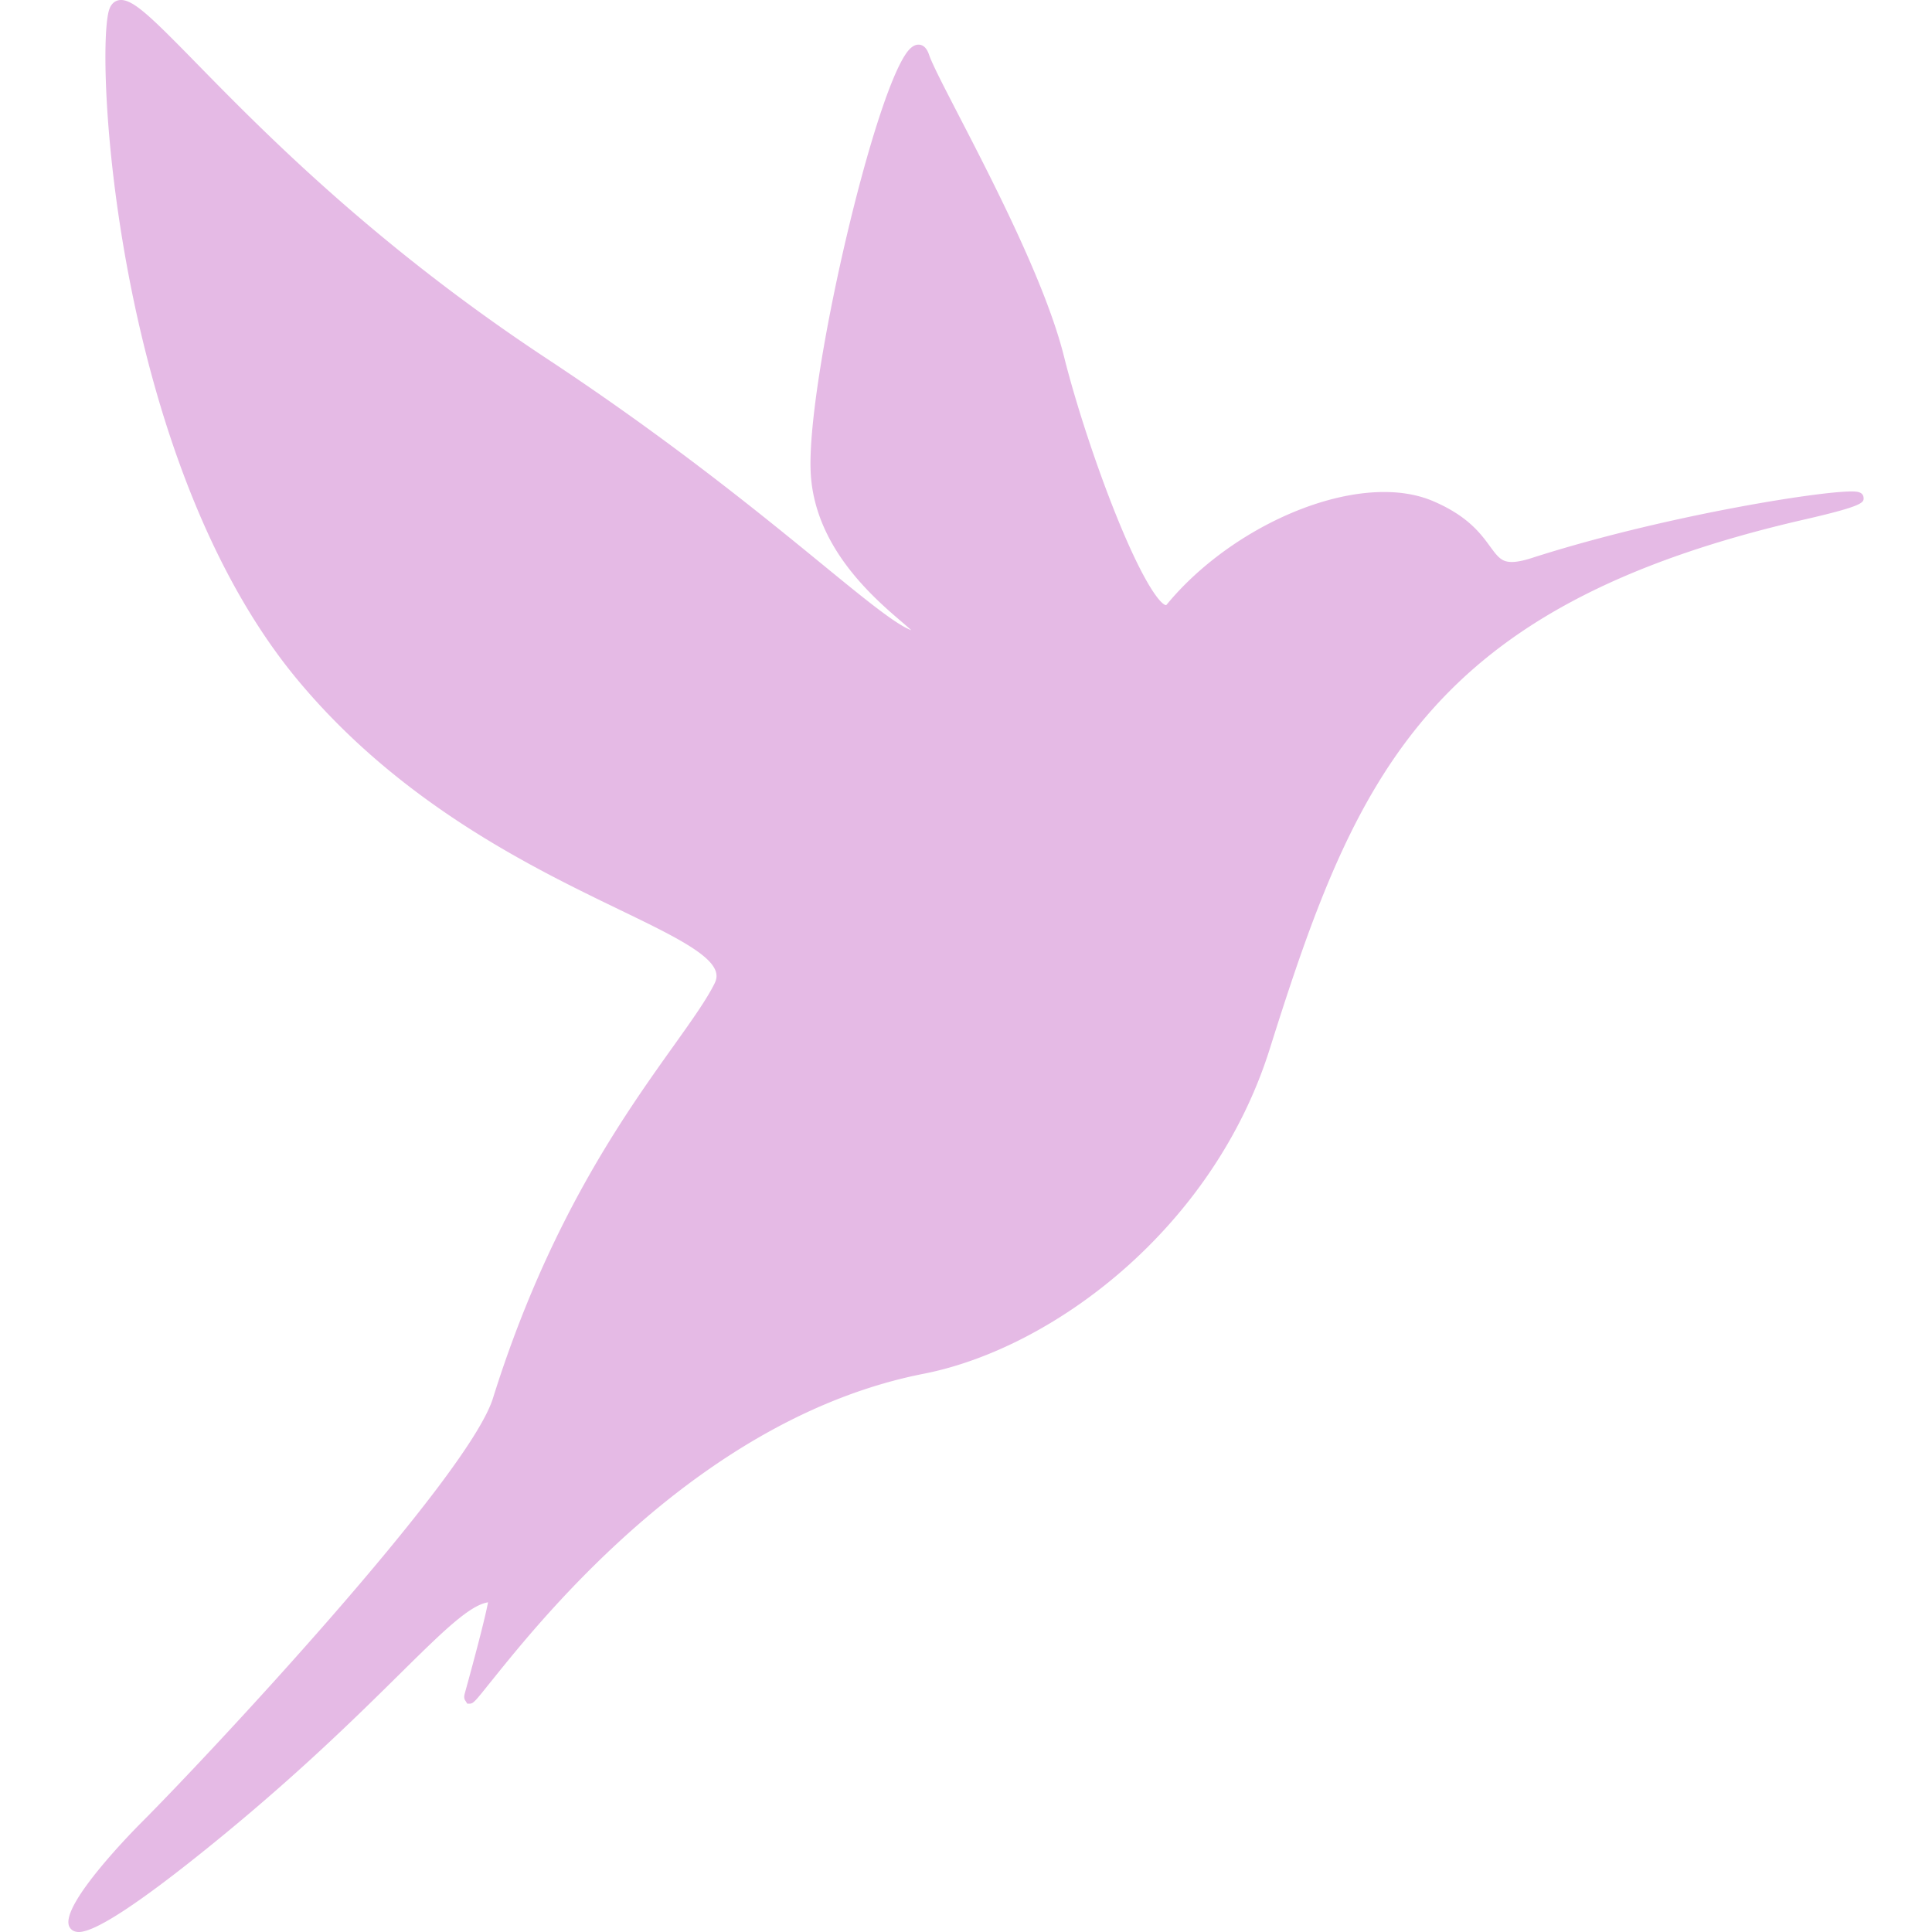 <?xml version="1.0" encoding="UTF-8"?> <svg xmlns="http://www.w3.org/2000/svg" xmlns:xlink="http://www.w3.org/1999/xlink" version="1.1" width="512" height="512" x="0" y="0" viewBox="0 0 379.777 379.777" style="enable-background:new 0 0 512 512" xml:space="preserve" class=""><g><path d="M366.314 97.749c-.129-1.144-1.544-1.144-2.389-1.144-6.758 0-37.499 4.942-62.82 13.081-1.638.527-2.923.783-3.928.783-1.961 0-2.722-.928-4.254-3.029-1.848-2.533-4.379-6.001-11.174-8.914-2.804-1.202-6.057-1.812-9.667-1.812-14.221 0-32.199 9.312-42.749 22.142-.066.08-.103.096-.107.096-.913 0-4.089-3.564-9.577-17.062-4.013-9.87-8.136-22.368-10.504-31.842-3.553-14.212-13.878-34.195-20.71-47.417-2.915-5.642-5.218-10.098-5.797-11.836-.447-1.339-1.15-2.019-2.091-2.019-.604 0-1.184.3-1.773.917-6.658 6.983-20.269 65.253-19.417 83.132.699 14.682 12.291 24.61 17.861 29.381a79.096 79.096 0 0 1 1.911 1.67c-2.964-1.06-9.171-6.137-17.406-12.873-11.881-9.718-29.836-24.403-54.152-40.453-34.064-22.484-55.885-44.77-68.922-58.084C29.964 3.599 26.338 0 23.791 0c-.605 0-1.707.227-2.278 1.75-2.924 7.798.754 88.419 37.074 132.002 20.279 24.335 46.136 36.829 63.246 45.097 9.859 4.764 17.647 8.527 18.851 12.058.273.803.203 1.573-.223 2.425-1.619 3.238-4.439 7.193-8.011 12.202-9.829 13.783-24.682 34.613-35.555 69.335-4.886 15.601-55.963 70.253-69.247 83.537-.648.648-15.847 15.917-14.06 20.229.142.344.613 1.143 1.908 1.143 3.176 0 11.554-5.442 24.902-16.195 17.47-14.073 29.399-25.848 38.11-34.452 8.477-8.374 13.784-13.596 17.427-14.161-.333 1.784-1.385 6.367-4.576 17.926-.077.279-.238.938.127 1.418l.355.576h.498c.773 0 1.172-.618 4.53-4.786 10.244-12.714 41.417-51.561 84.722-60.067 25.376-4.985 56.886-28.519 68.008-63.854 16.822-53.439 30.902-87.056 105.176-104.081 11.727-2.689 11.653-3.351 11.539-4.353z" fill="#e5bae5" opacity="1" data-original="#000000" class=""></path></g></svg> 
